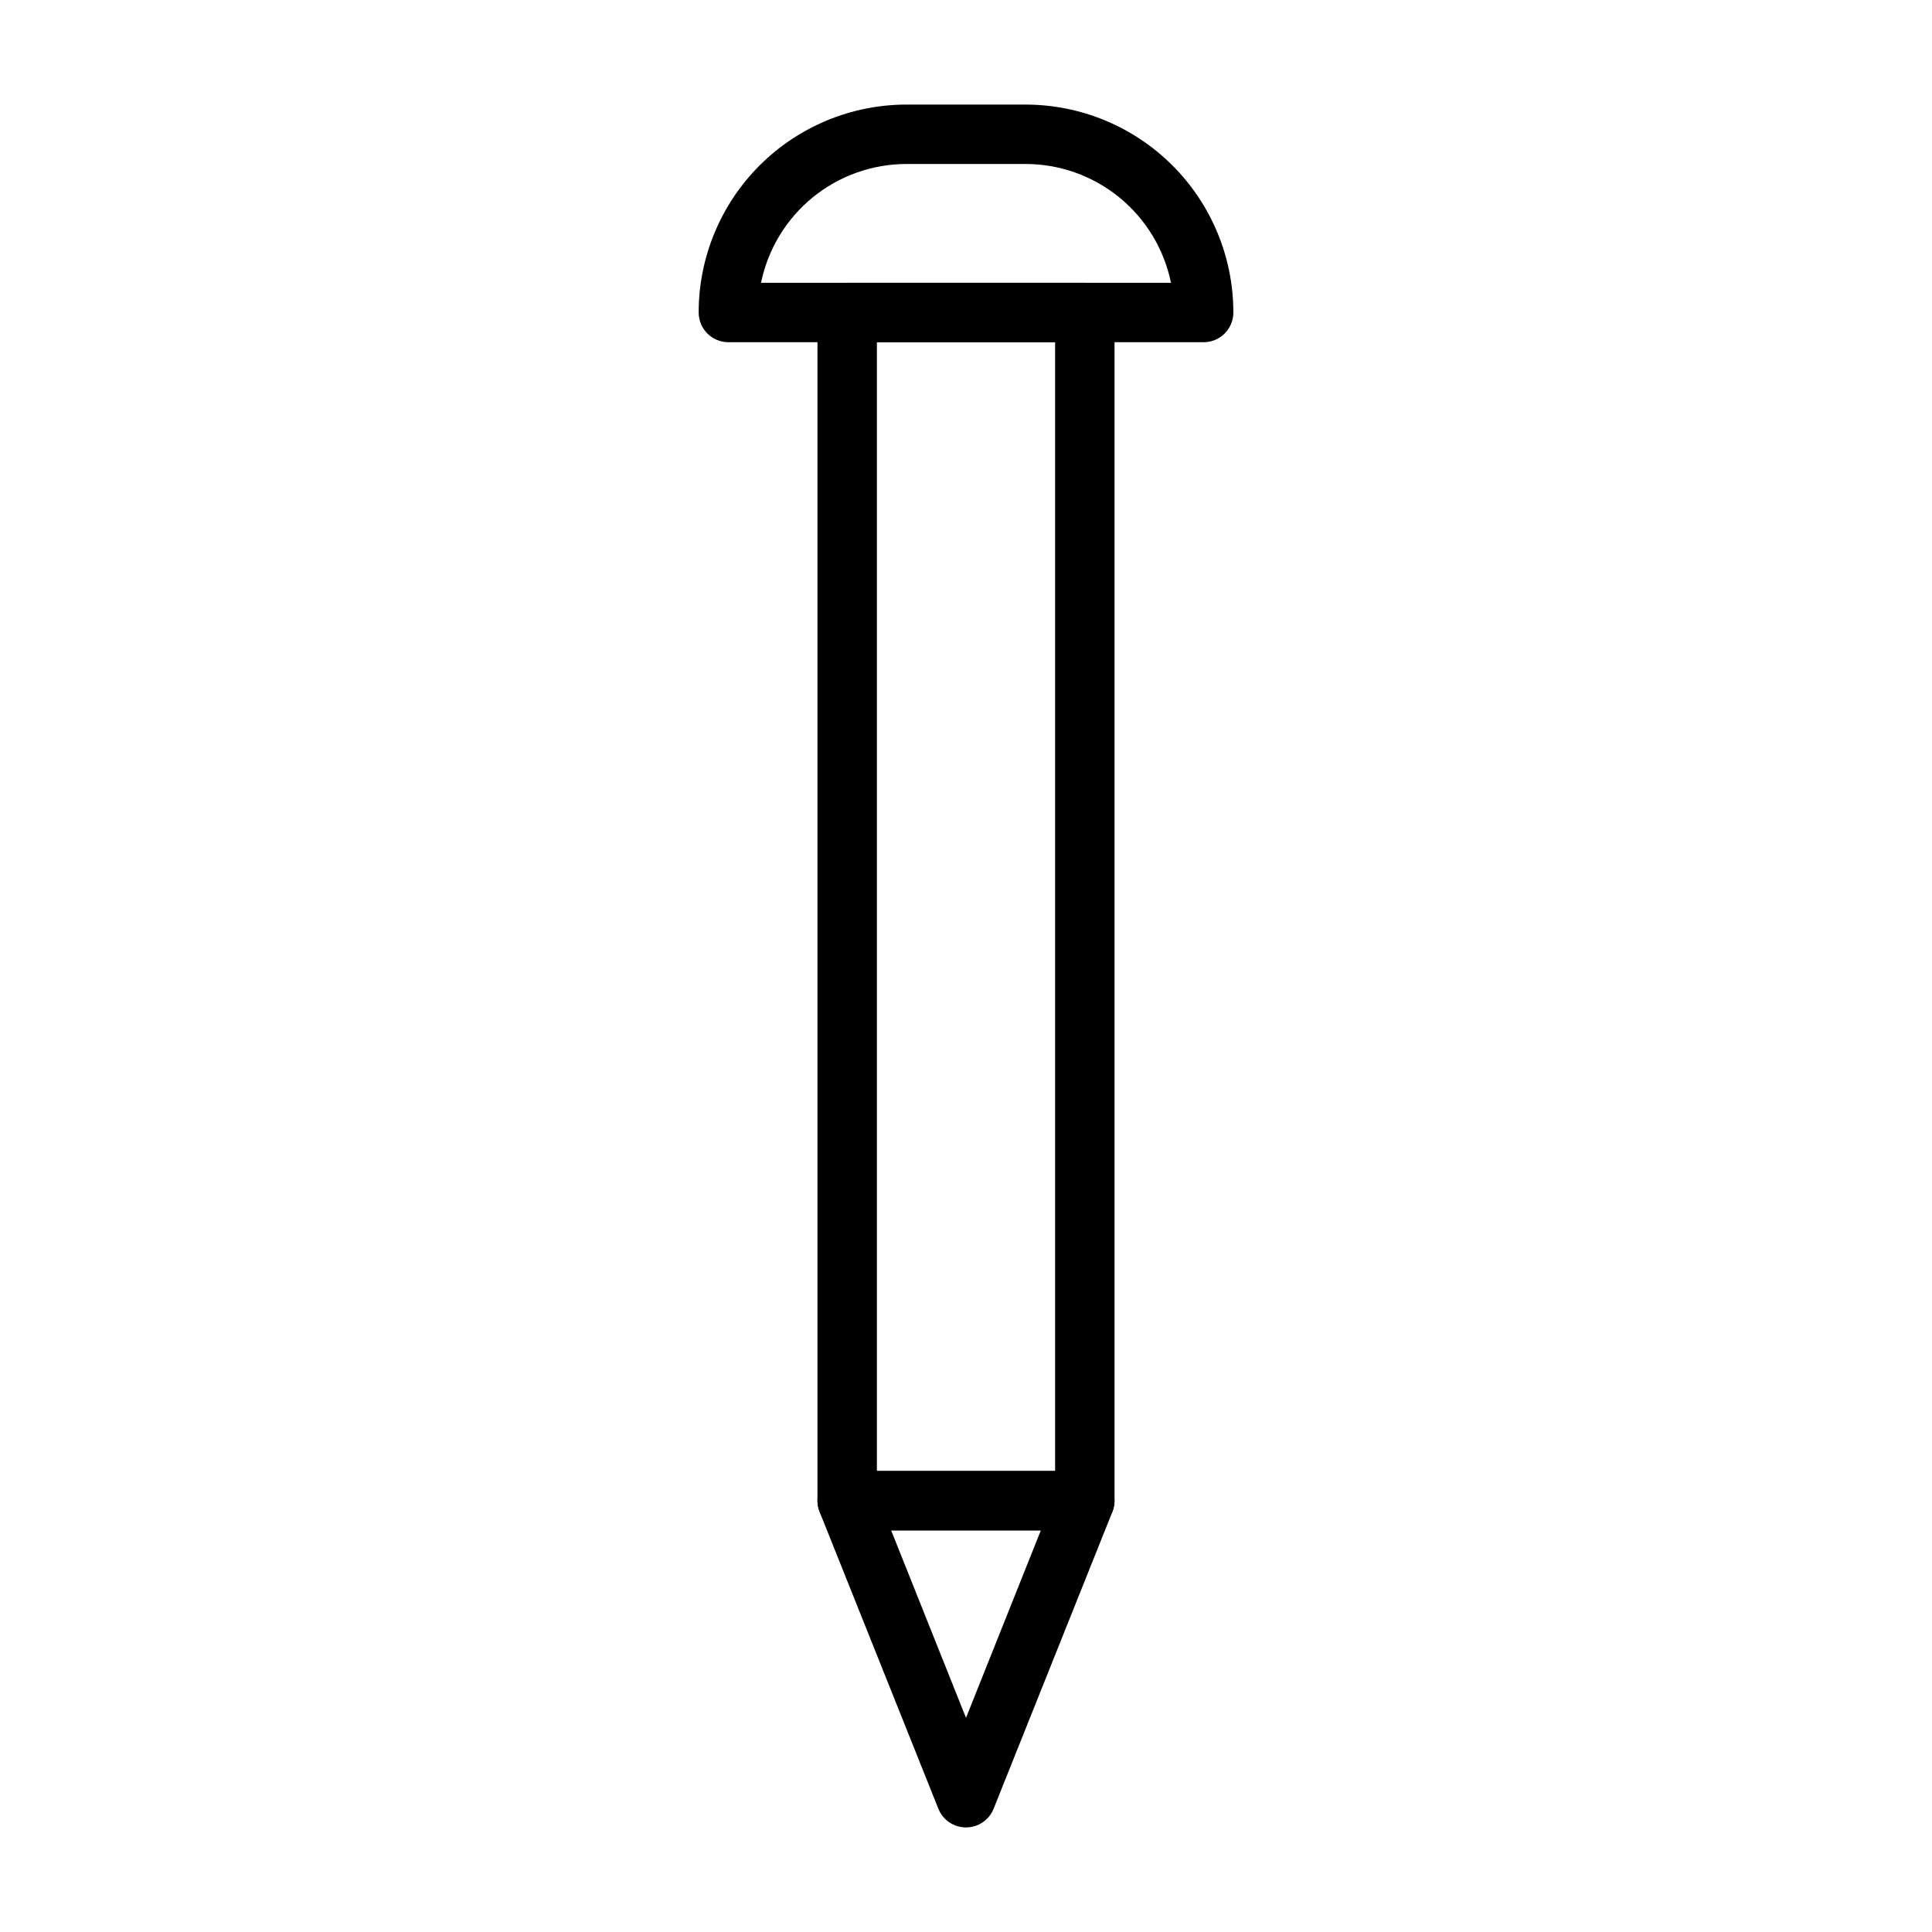 <?xml version="1.0" encoding="UTF-8"?>
<!-- Uploaded to: ICON Repo, www.iconrepo.com, Generator: ICON Repo Mixer Tools -->
<svg fill="#000000" width="800px" height="800px" version="1.1" viewBox="144 144 512 512" xmlns="http://www.w3.org/2000/svg">
 <g>
  <path d="m462.98 234.69h-125.95c-4.348 0-7.875-3.527-7.875-7.875 0-14.613 5.809-28.629 16.141-38.965 10.336-10.332 24.352-16.137 38.965-16.137h31.488c14.613 0 28.633 5.805 38.965 16.137 10.336 10.336 16.141 24.352 16.141 38.965 0 2.09-0.832 4.09-2.305 5.566-1.477 1.477-3.481 2.309-5.566 2.309zm-117.3-15.746h108.64c-1.816-8.891-6.644-16.879-13.676-22.617-7.027-5.738-15.824-8.871-24.898-8.871h-31.488c-9.074 0-17.867 3.133-24.898 8.871-7.027 5.738-11.859 13.727-13.676 22.617z"/>
  <path d="m431.49 549.57h-62.977c-4.348 0-7.875-3.523-7.875-7.871v-314.88c0-4.348 3.527-7.871 7.875-7.871h62.977c2.086 0 4.09 0.828 5.566 2.305 1.473 1.477 2.305 3.481 2.305 5.566v314.88c0 2.086-0.832 4.09-2.305 5.566-1.477 1.477-3.481 2.305-5.566 2.305zm-55.105-15.742h47.23v-299.14h-47.23z"/>
  <path d="m400 628.29c-3.227 0-6.129-1.965-7.324-4.961l-31.488-78.719c-0.965-2.43-0.664-5.176 0.801-7.336 1.469-2.16 3.91-3.453 6.523-3.449h62.977c2.609-0.004 5.051 1.289 6.519 3.449 1.465 2.16 1.766 4.906 0.801 7.336l-31.488 78.719c-1.195 2.996-4.098 4.961-7.32 4.961zm-19.84-78.723 19.84 49.672 19.836-49.672z"/>
 </g>
</svg>